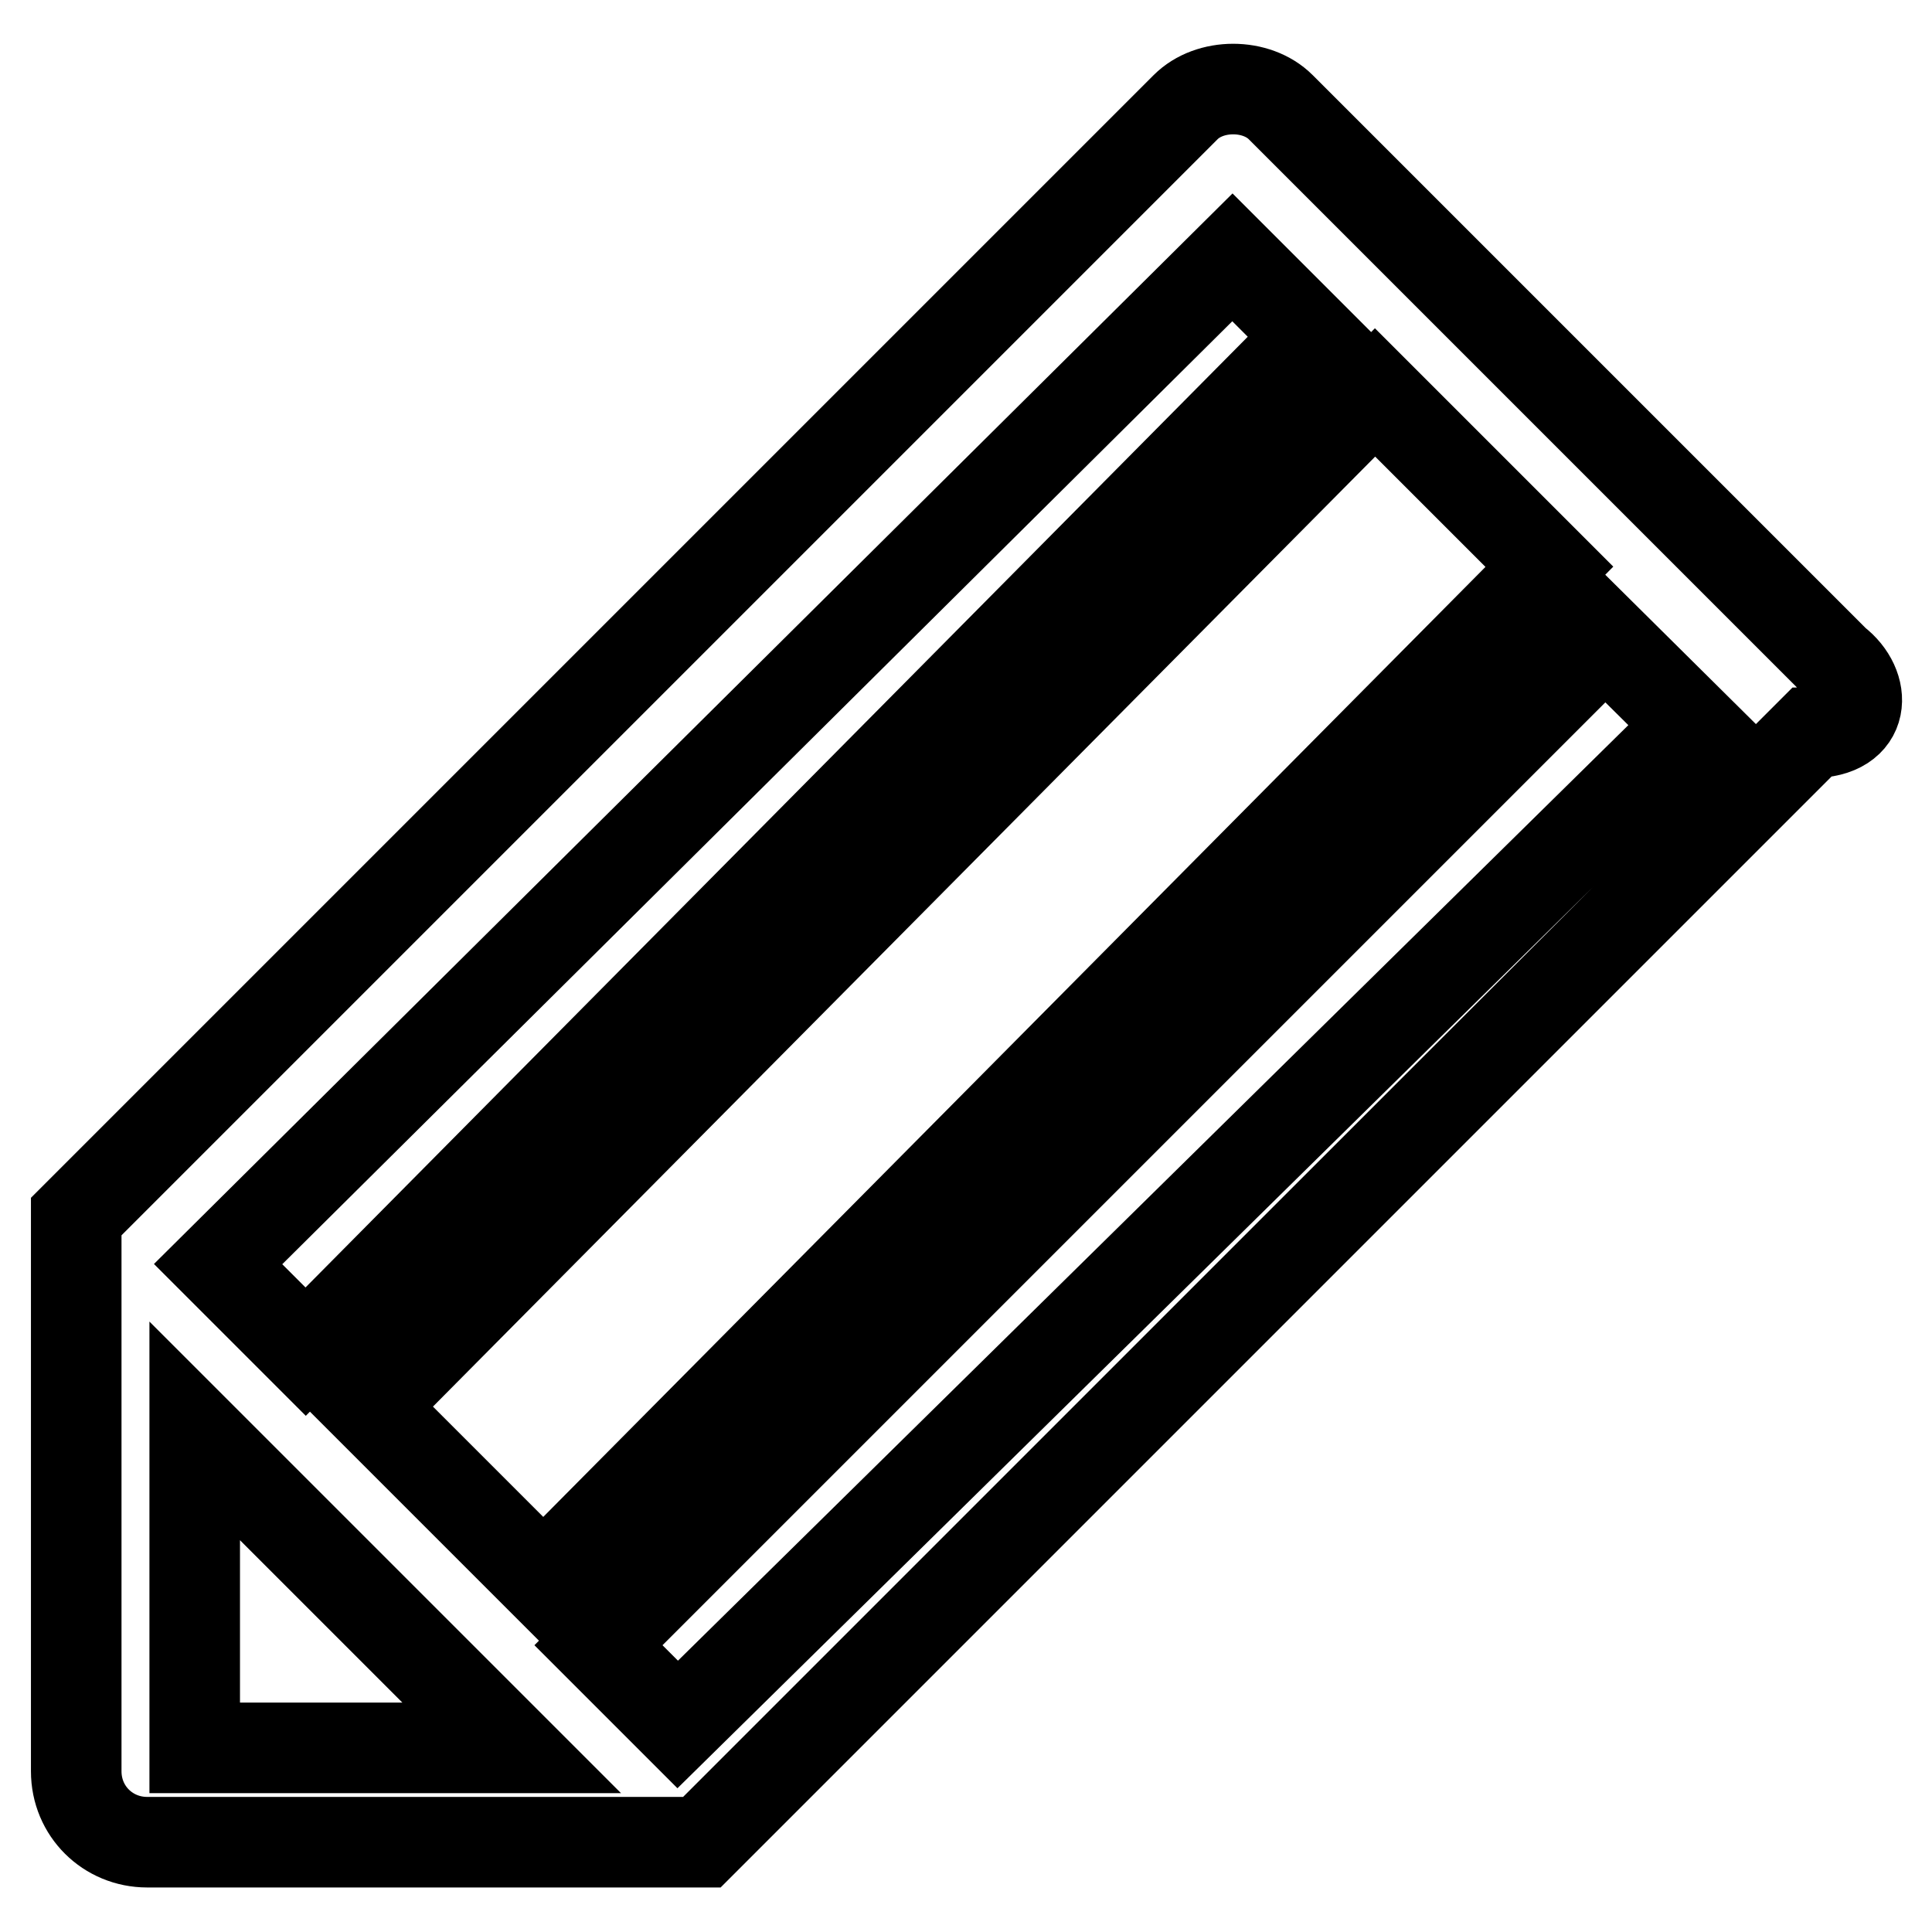 <?xml version="1.0" encoding="utf-8"?>
<!-- Svg Vector Icons : http://www.onlinewebfonts.com/icon -->
<!DOCTYPE svg PUBLIC "-//W3C//DTD SVG 1.1//EN" "http://www.w3.org/Graphics/SVG/1.1/DTD/svg11.dtd">
<svg version="1.1" xmlns="http://www.w3.org/2000/svg" xmlns:xlink="http://www.w3.org/1999/xlink" x="0px" y="0px" viewBox="0 0 256 256" enable-background="new 0 0 256 256" xml:space="preserve">
<g> <path stroke-width="12" fill-opacity="0" stroke="#000000"  d="M243.2,87.7l-73.5-73.5c-3.2-3.2-9.4-3.2-12.6,0l-147,147v73.5c0,5.3,4.2,9.4,9.4,9.4H93l147-147 C247.4,97.1,247.4,90.9,243.2,87.7L243.2,87.7z M163.3,34.1l10.5,10.5L40.5,179.1l-11.6-11.6L163.3,34.1L163.3,34.1z M25.8,231.6 v-42l42,42H25.8z M48.9,186.4L182.2,52l23.1,23.1L72,209.5L48.9,186.4z M89.8,228.5L79.3,218L212.7,84.6l11.6,11.5L89.8,228.5z"/></g>
</svg>